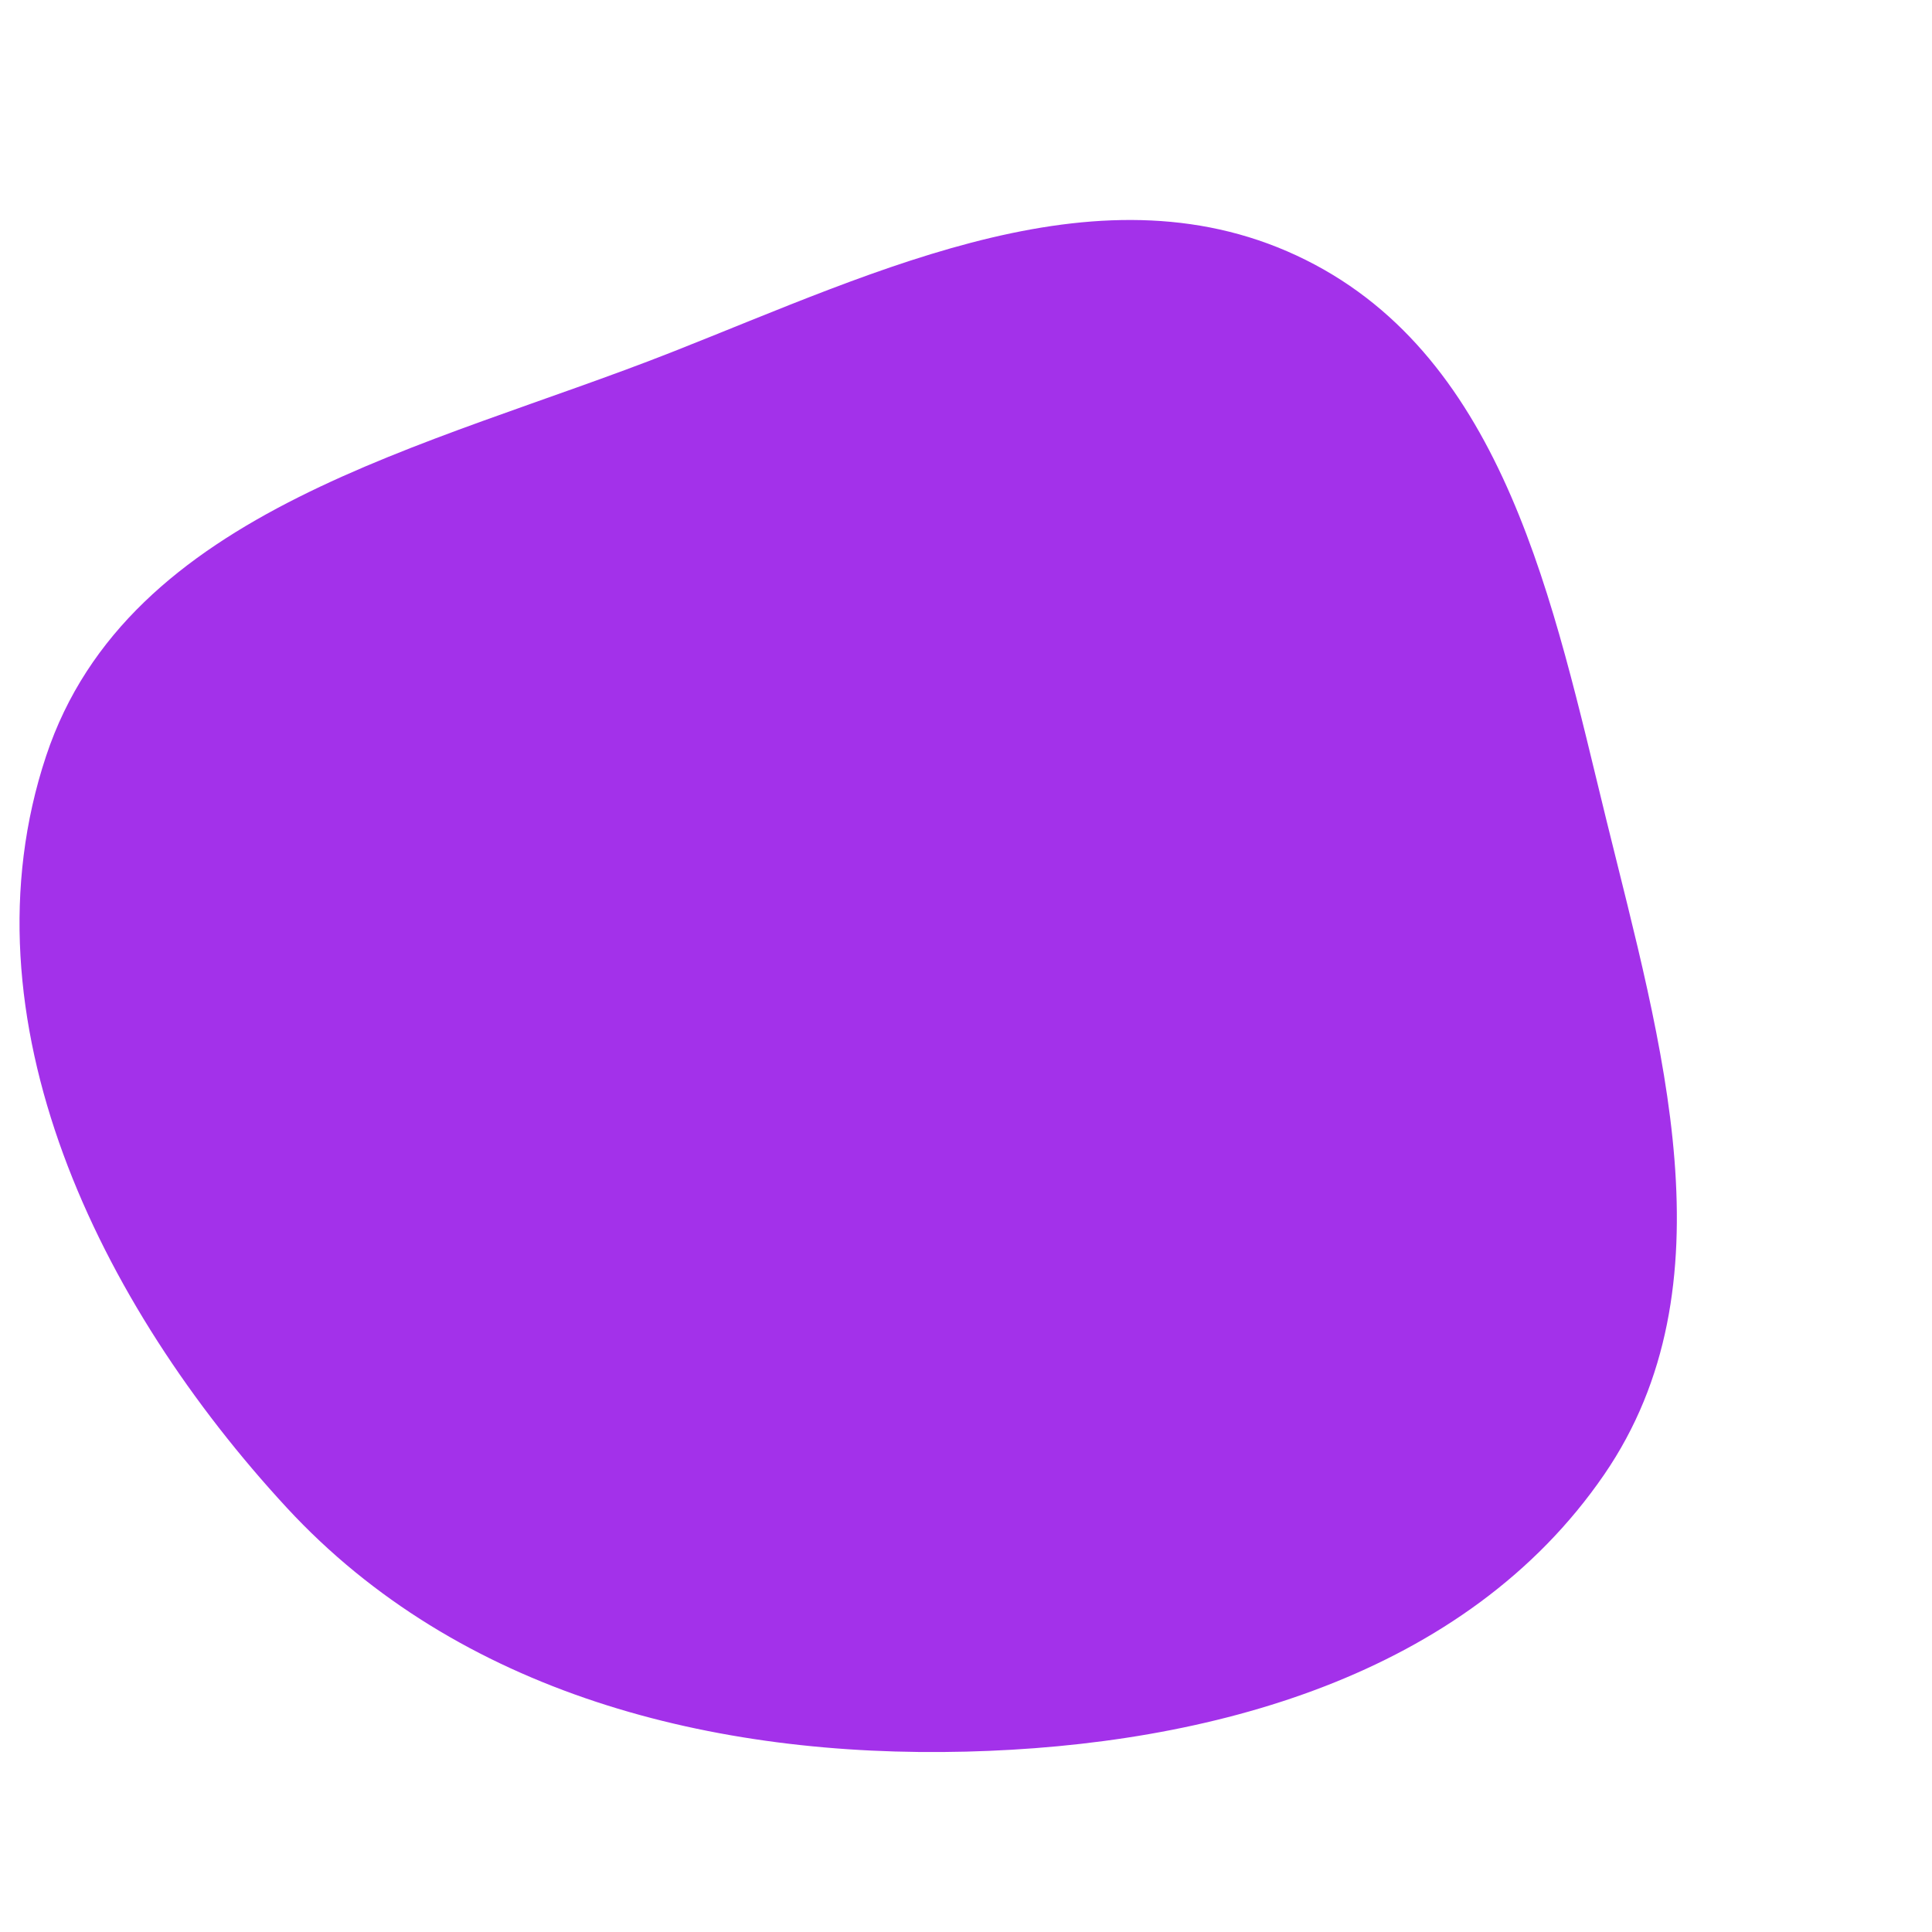 <svg width="256" height="256" viewBox="0 0 256 256" xmlns="http://www.w3.org/2000/svg">
    <path stroke="none" stroke-width="0" fill="#a331ea" d="M128,232.101C160.309,231.295,194.236,222.055,212.541,195.419C229.779,170.335,220.101,138.193,212.848,108.634C205.813,79.963,199.459,47.647,173.047,34.458C146.354,21.13,116.622,35.794,88.859,46.724C56.712,59.379,17.003,67.393,6.108,100.179C-5.459,134.982,13.107,172.839,37.996,199.776C60.756,224.409,94.472,232.938,128,232.101"/>
</svg>
